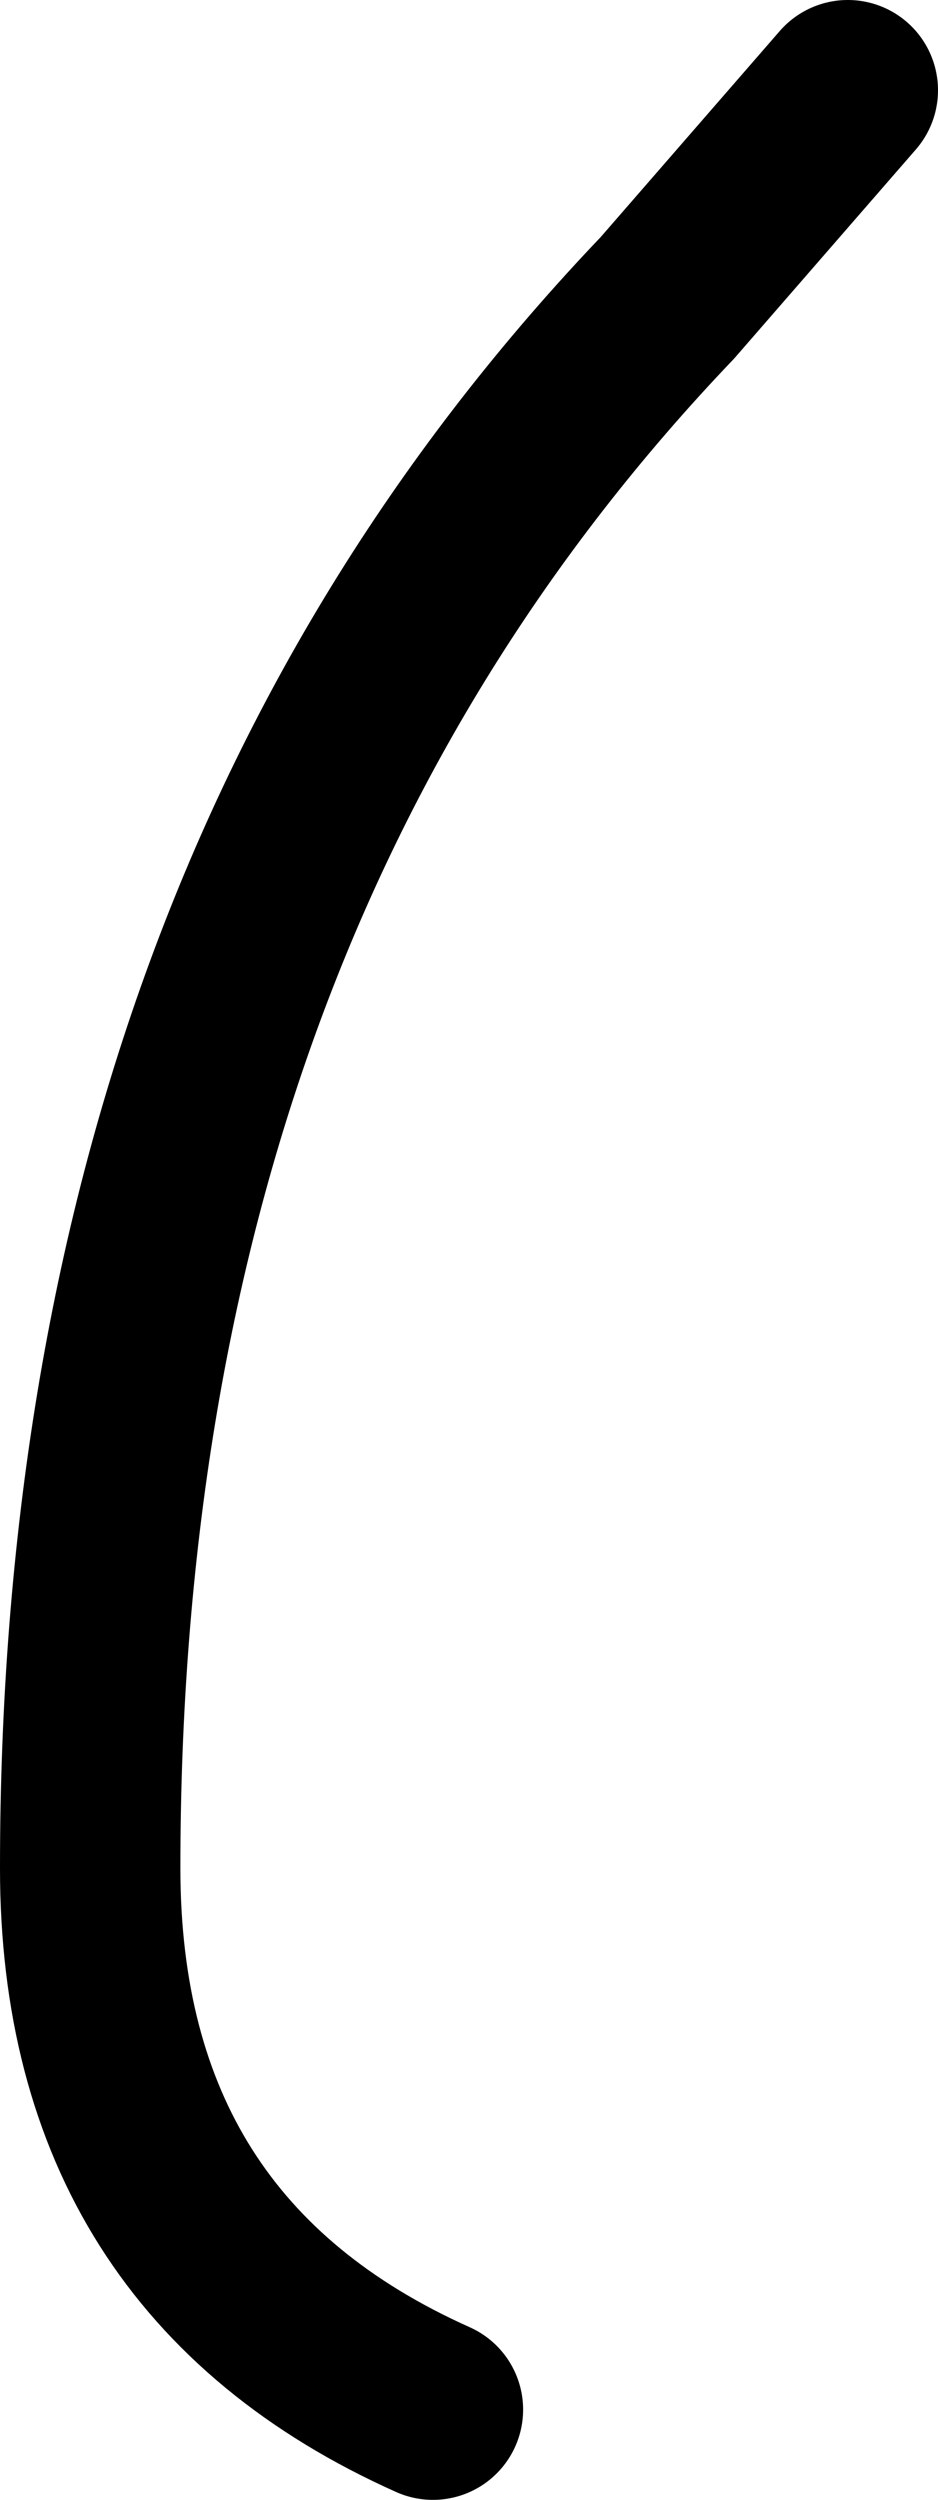 <?xml version="1.0" encoding="UTF-8" standalone="no"?>
<svg xmlns:xlink="http://www.w3.org/1999/xlink" height="13.85px" width="5.2px" xmlns="http://www.w3.org/2000/svg">
  <g transform="matrix(1.0, 0.0, 0.0, 1.0, 2.6, 6.95)">
    <path d="M-0.2 6.4 Q-2.1 5.55 -2.1 3.4 -2.1 -1.95 1.1 -5.3 L2.1 -6.45" fill="none" stroke="#000000" stroke-linecap="round" stroke-linejoin="round" stroke-width="1.0"/>
  </g>
</svg>
